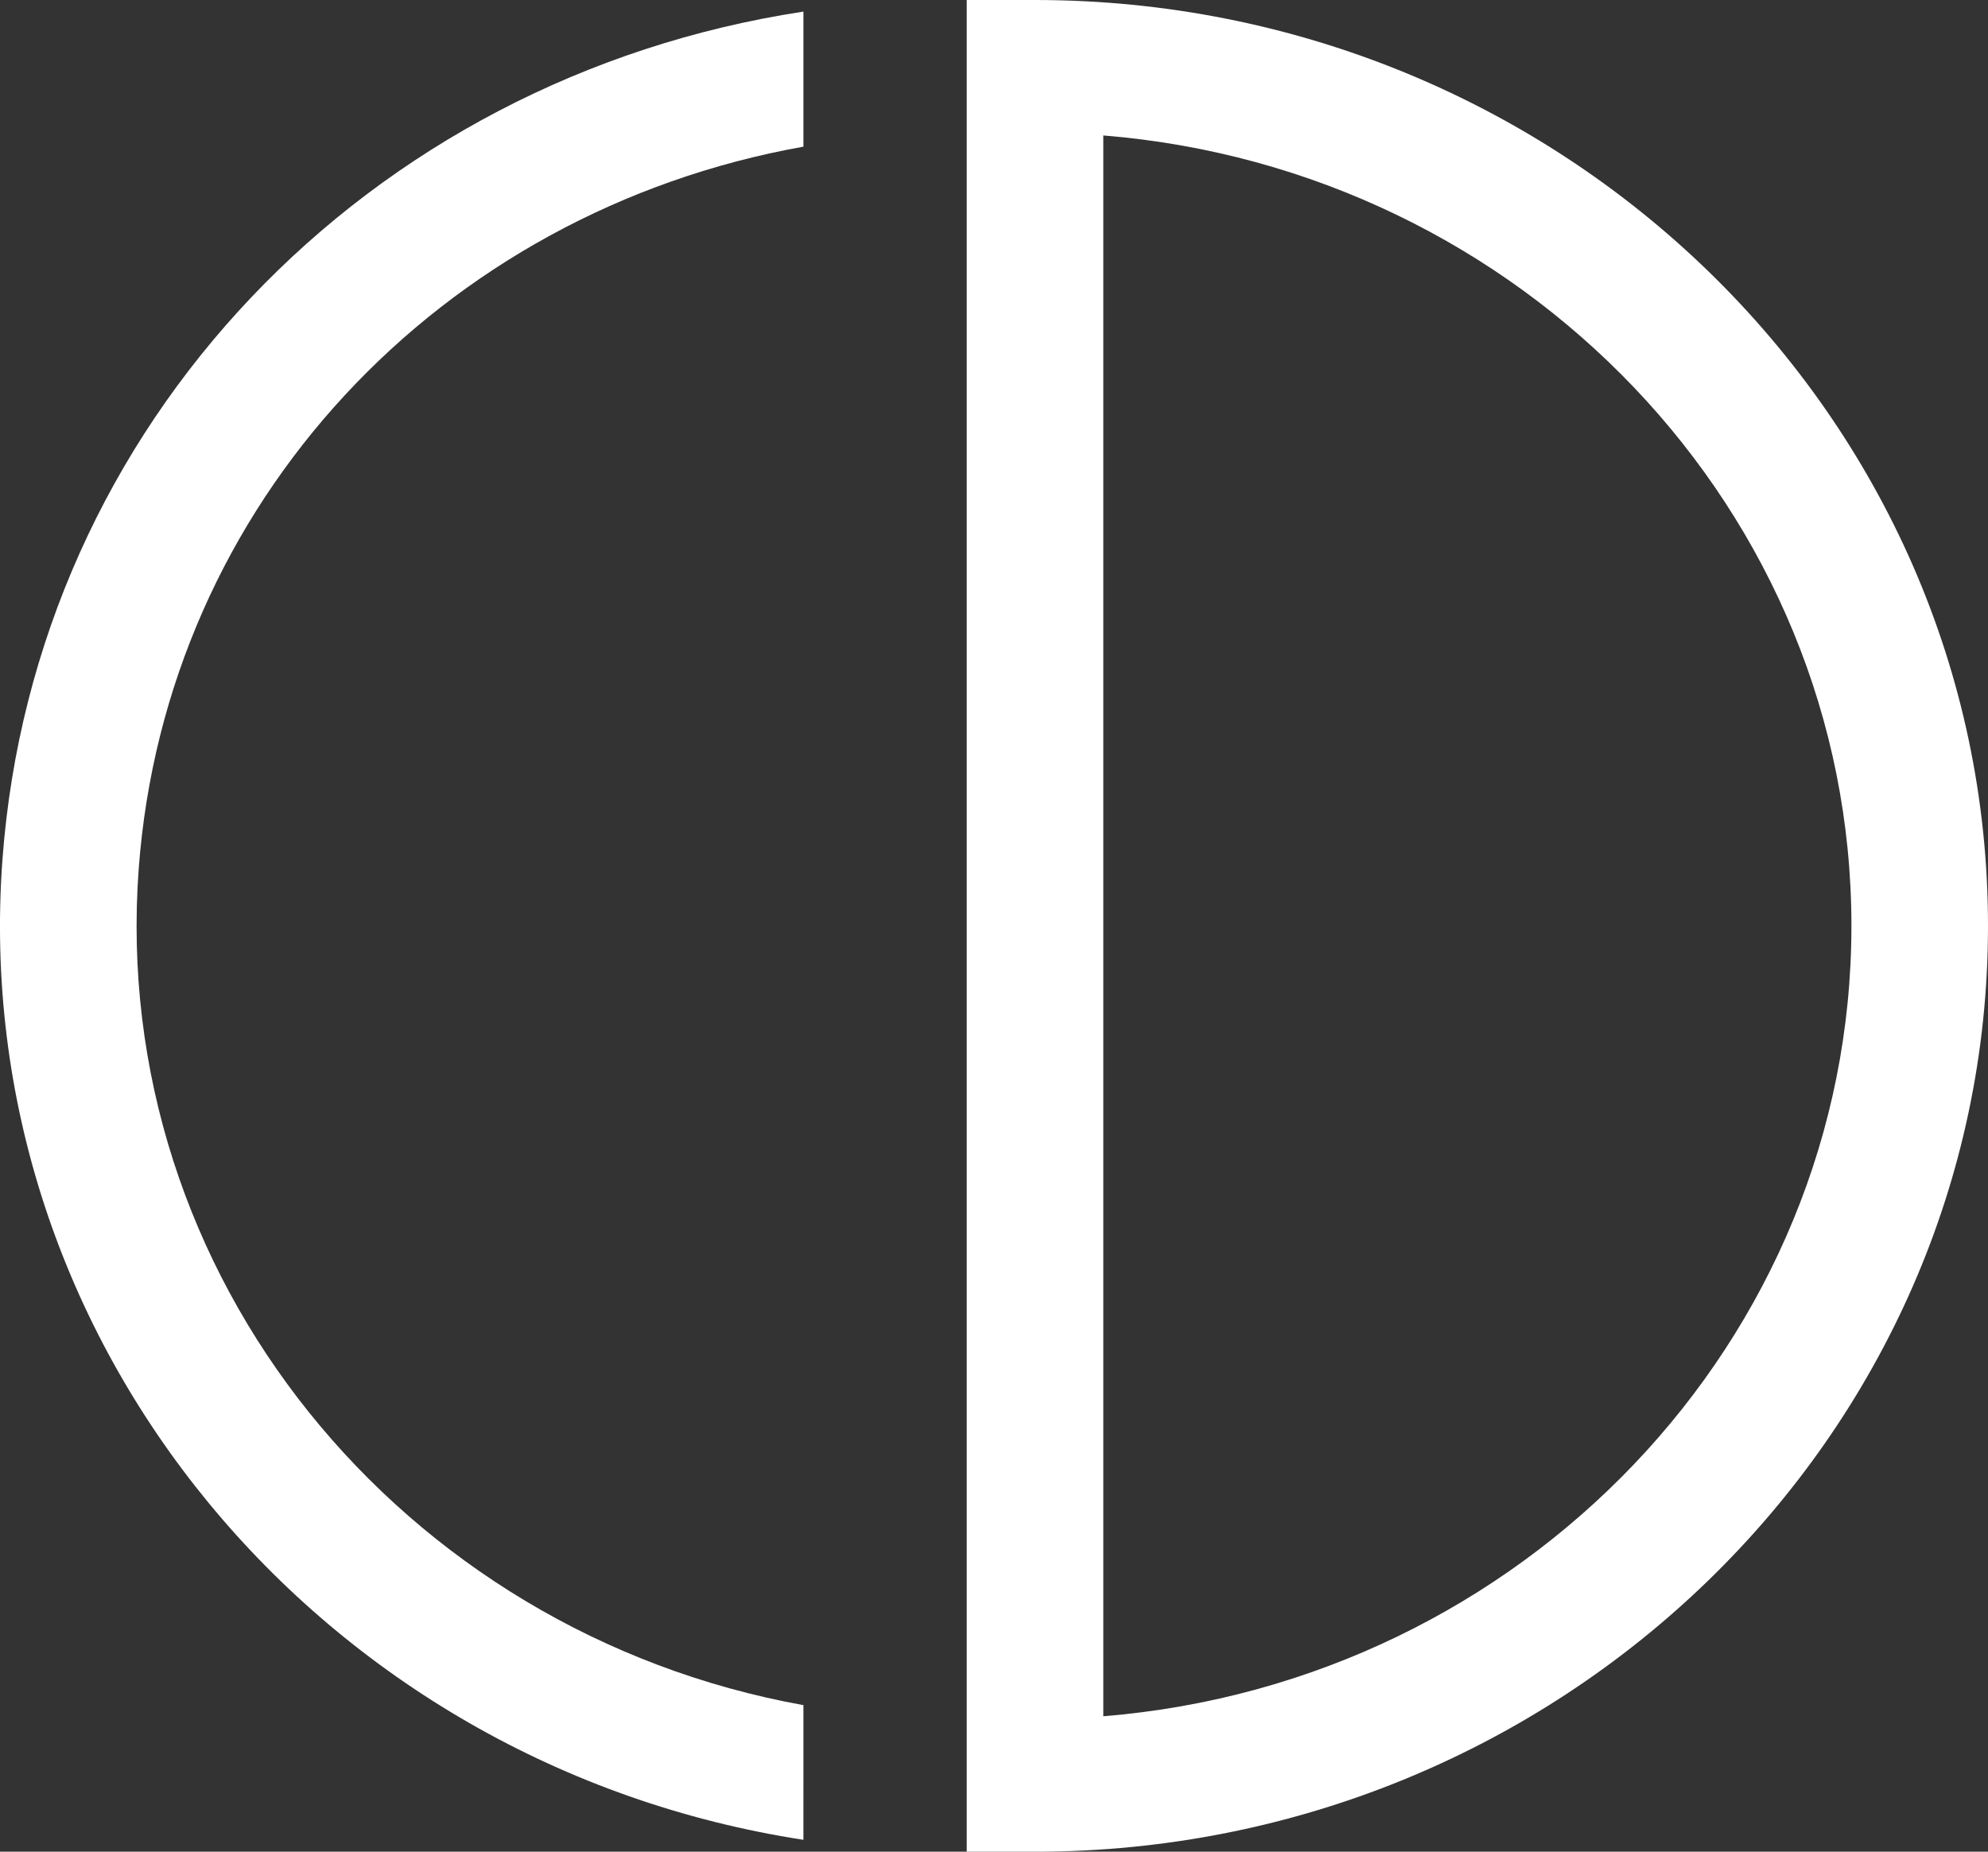 <svg xmlns="http://www.w3.org/2000/svg" width="98.573" height="91.816" viewBox="0 0 98.573 91.816">
  <rect x="0" y="0" width="98.573" height="91.816" fill="#333333" stroke="none"/>
  <g id="Group_152" data-name="Group 152" transform="translate(-67.114 -37.999)">
    <path id="Path_303" data-name="Path 303" d="M51.972,91.816H48.586V0h3.386C78.027,0,99.225,20.594,99.225,45.908s-21.2,45.908-47.253,45.908m3.386-85.1V85.1C76.1,83.423,92.453,66.487,92.453,45.908S76.1,8.393,55.358,6.716" transform="translate(66.462 37.999)" fill="#fff"/>
    <path id="Path_304" data-name="Path 304" d="M39.838,84.557C19.871,80.951,5.394,63.239,6.878,43.1c1.335-18.121,14.939-32.6,32.96-35.82V.583C18.18,3.884,1.712,21.064.122,42.634c-1.762,23.92,15.77,44.914,39.715,48.6Z" transform="translate(67.113 37.991)" fill="#fff"/>
  </g>
</svg>
